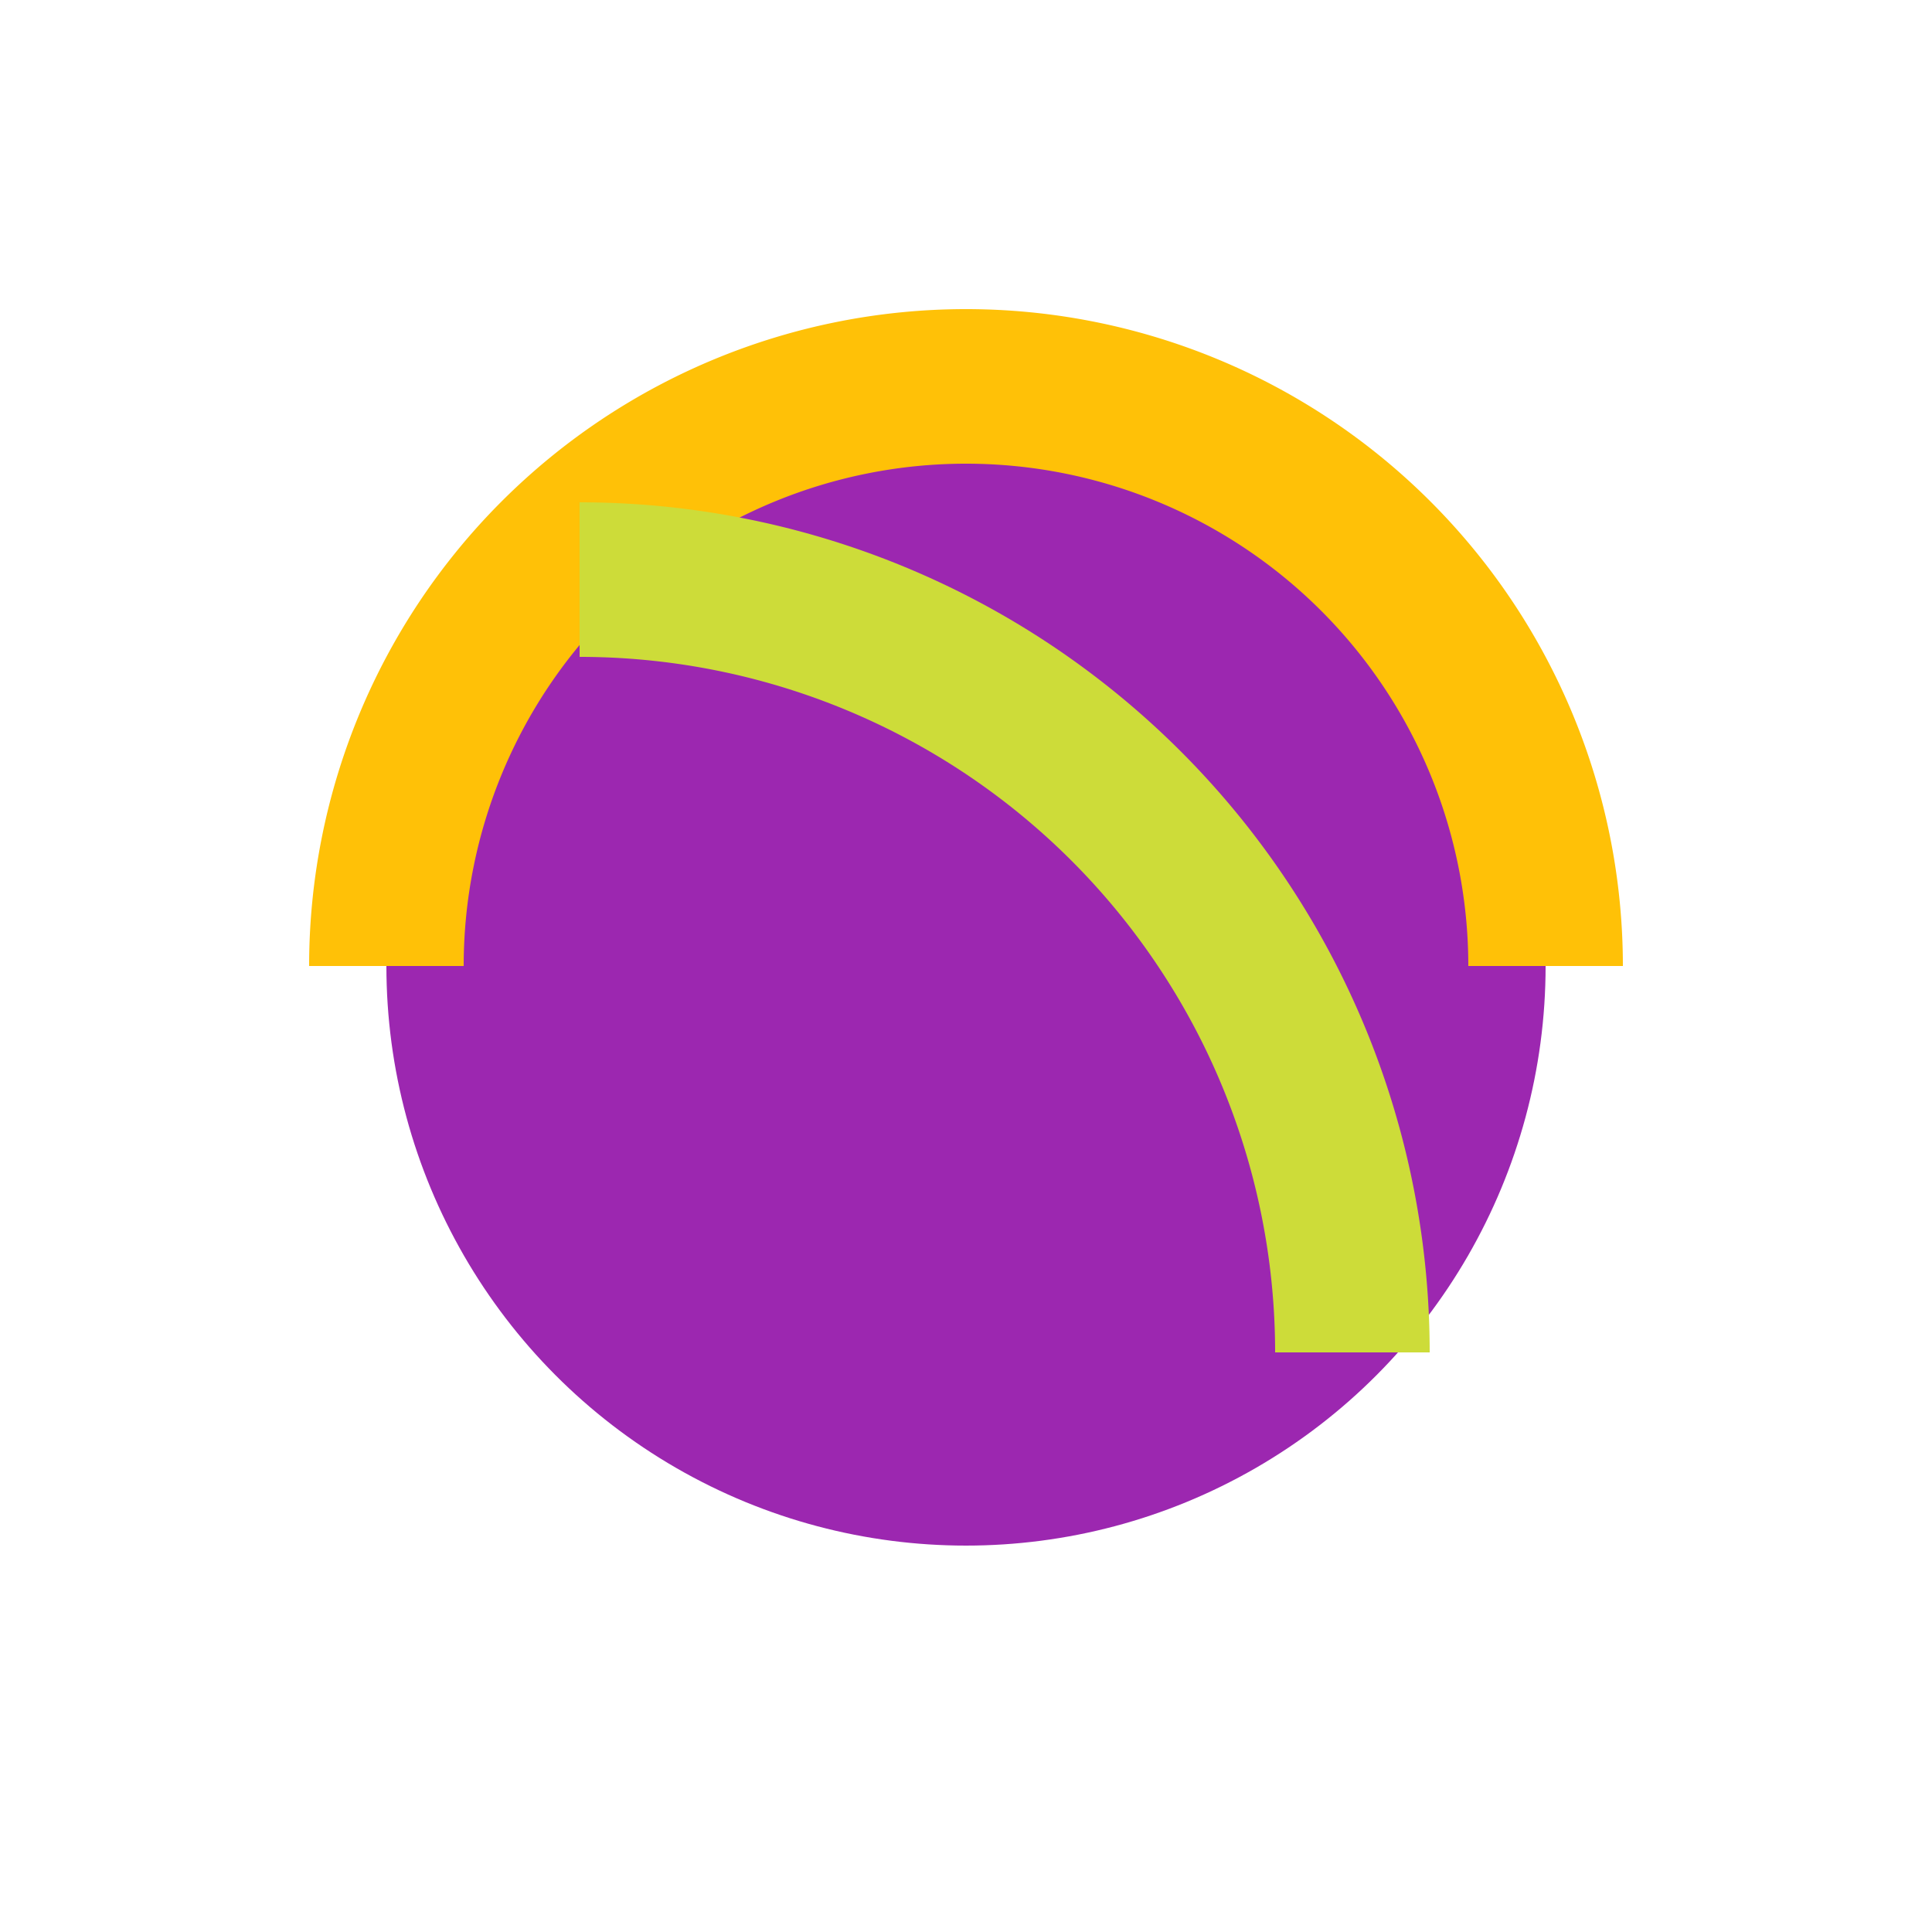<svg xmlns="http://www.w3.org/2000/svg" viewBox="0 0 100 100">
  <circle cx="50" cy="50" r="30" fill="#9C27B0"/>
  <path fill="none" stroke="#FFC107" stroke-width="8" d="M20 50a30 30 0 0 1 60 0"/>
  <path fill="none" stroke="#CDDC39" stroke-width="8" d="M30 30a40 40 0 0 1 40 40"/>
</svg>